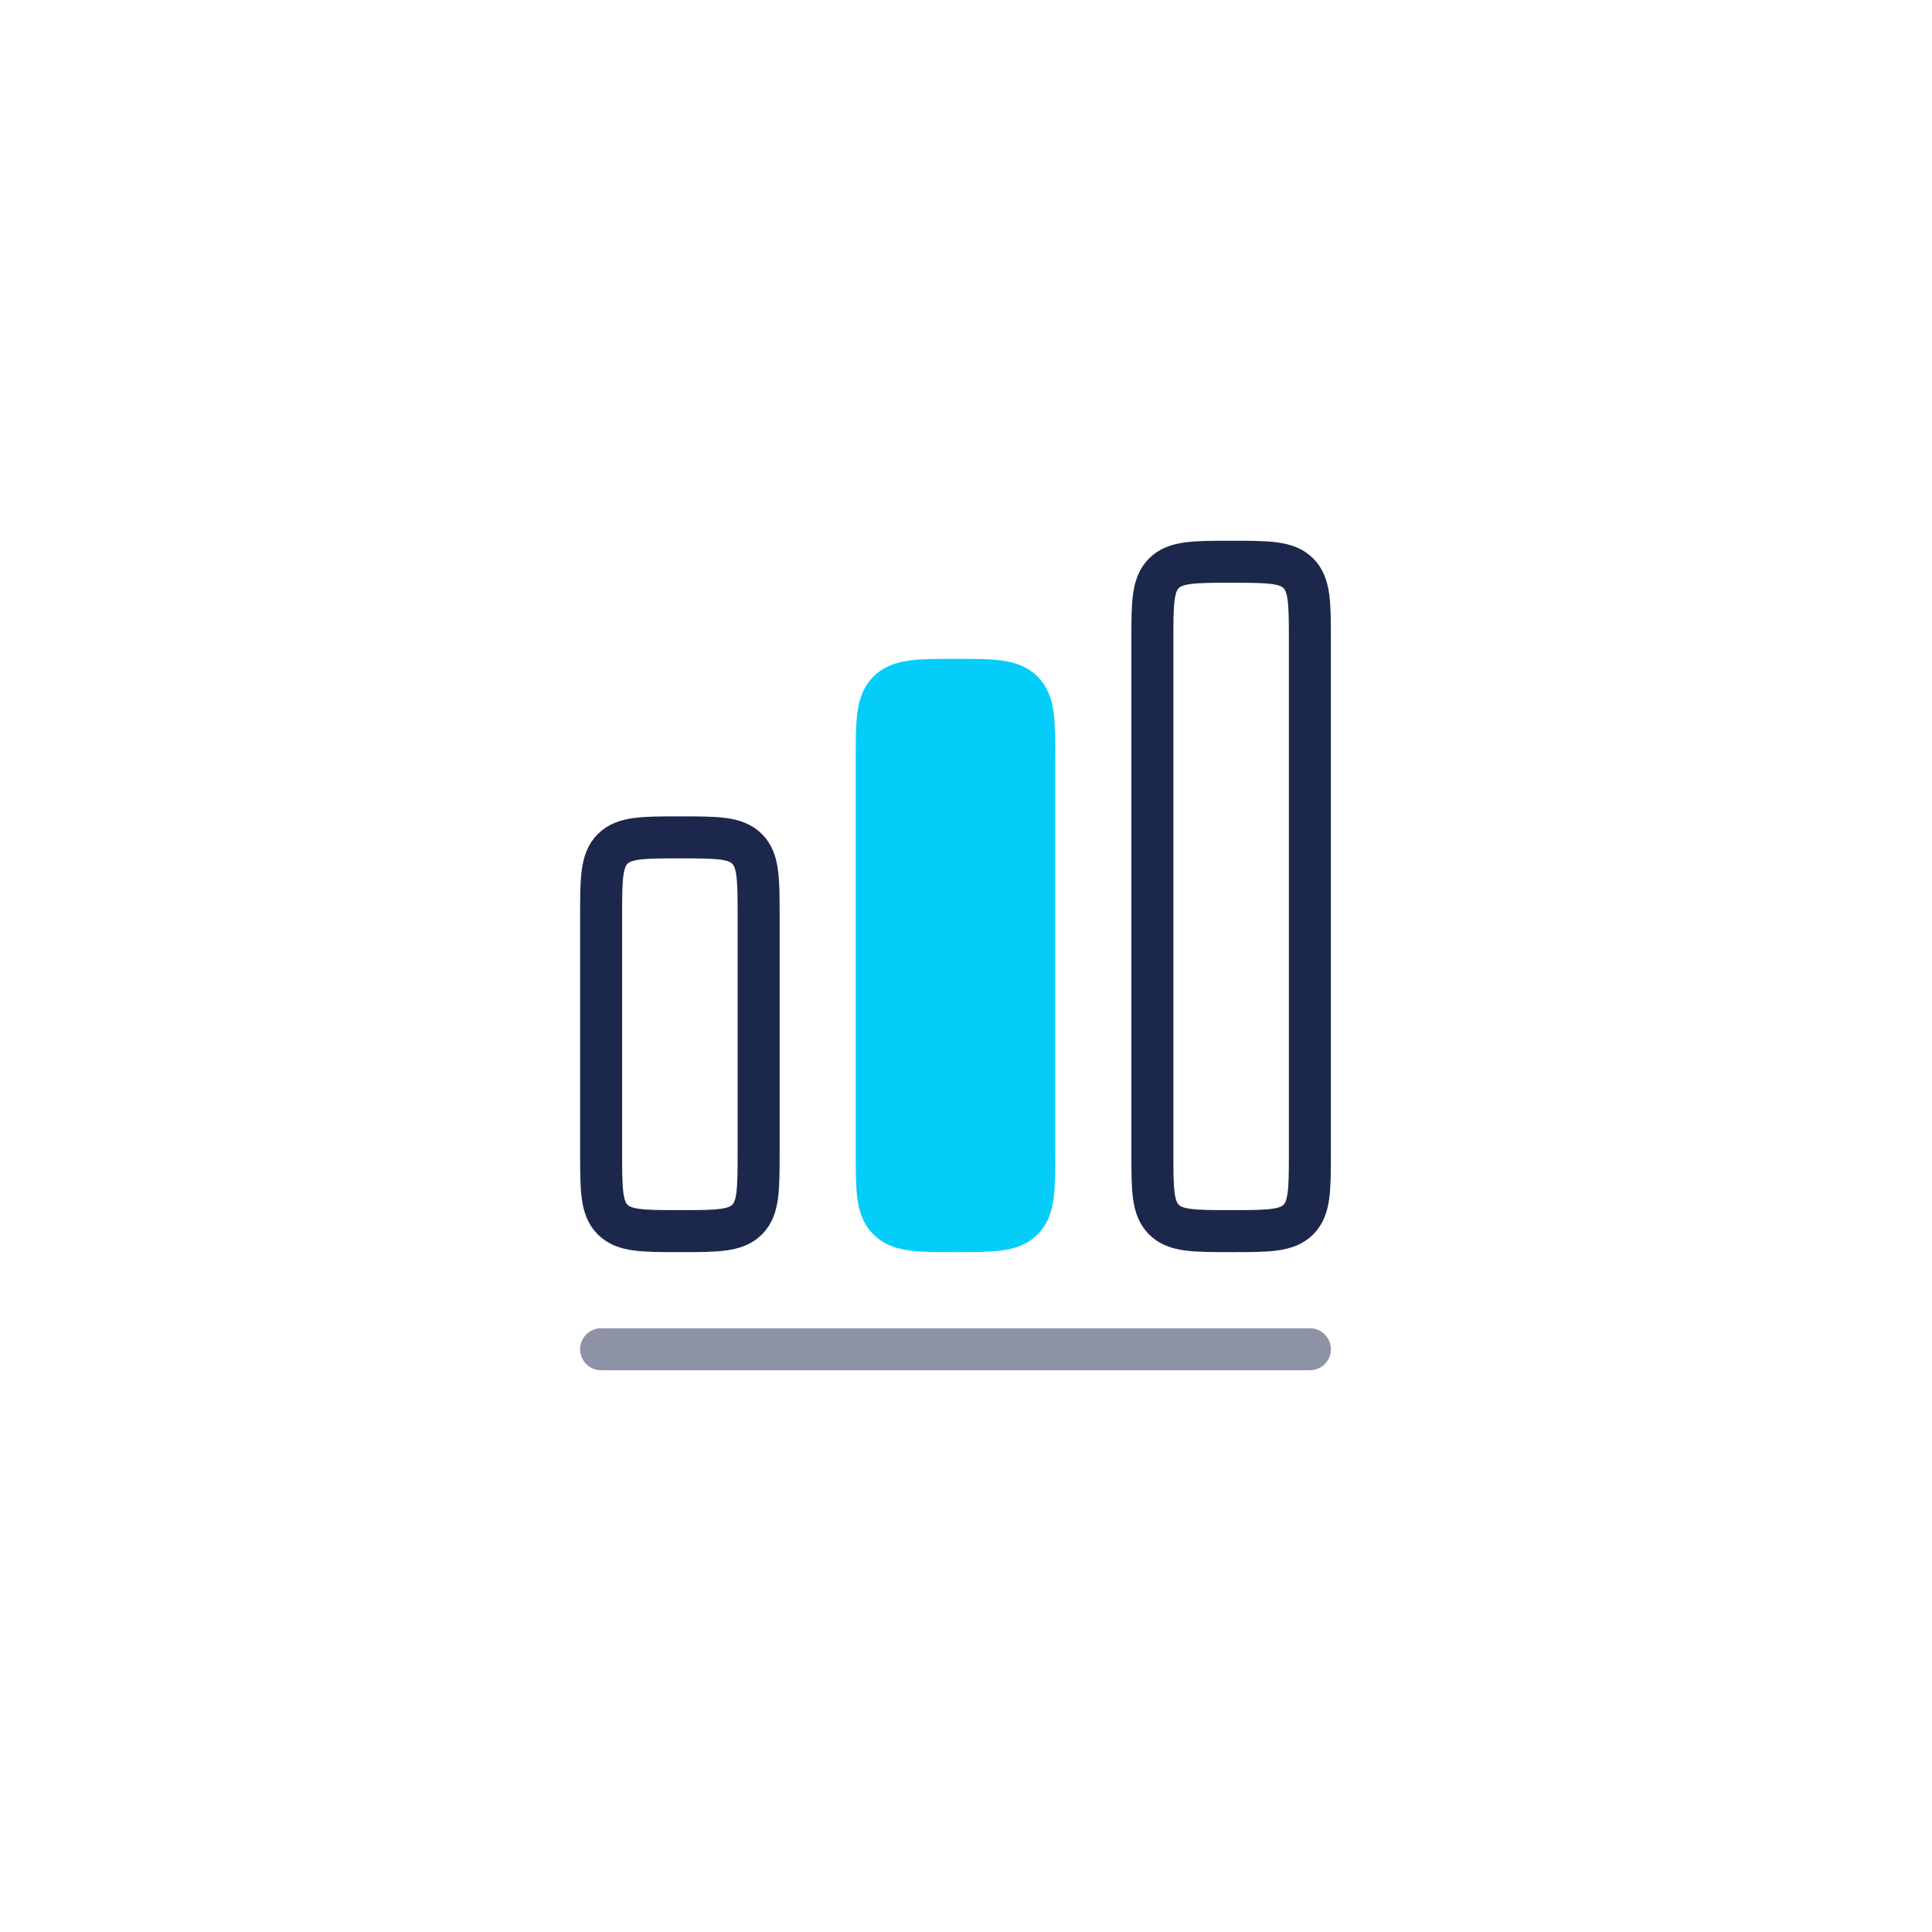 <svg width="92" height="92" viewBox="0 0 92 92" fill="none" xmlns="http://www.w3.org/2000/svg">
<g filter="url(#filter0_d_283_298)">
<rect x="8" y="7" width="76" height="76" rx="9" fill="white"/>
</g>
<path opacity="0.5" d="M28.625 64.25H62.375" stroke="#1C274C" stroke-width="2" stroke-linecap="round" stroke-linejoin="round"/>
<path d="M28.625 43.625C28.625 41.857 28.625 40.973 29.174 40.424C29.723 39.875 30.607 39.875 32.375 39.875C34.143 39.875 35.027 39.875 35.576 40.424C36.125 40.973 36.125 41.857 36.125 43.625V54.875C36.125 56.643 36.125 57.527 35.576 58.076C35.027 58.625 34.143 58.625 32.375 58.625C30.607 58.625 29.723 58.625 29.174 58.076C28.625 57.527 28.625 56.643 28.625 54.875V43.625Z" stroke="#1C274C" stroke-width="2"/>
<path d="M41.75 36.125C41.75 34.357 41.75 33.473 42.299 32.924C42.848 32.375 43.732 32.375 45.5 32.375C47.268 32.375 48.152 32.375 48.701 32.924C49.25 33.473 49.25 34.357 49.25 36.125V54.875C49.25 56.643 49.25 57.527 48.701 58.076C48.152 58.625 47.268 58.625 45.5 58.625C43.732 58.625 42.848 58.625 42.299 58.076C41.75 57.527 41.75 56.643 41.75 54.875V36.125Z" fill="#04CDFA" stroke="#04CDFA" stroke-width="2"/>
<path d="M54.875 30.5C54.875 28.732 54.875 27.848 55.424 27.299C55.973 26.75 56.857 26.75 58.625 26.75C60.393 26.75 61.277 26.75 61.826 27.299C62.375 27.848 62.375 28.732 62.375 30.5V54.875C62.375 56.643 62.375 57.527 61.826 58.076C61.277 58.625 60.393 58.625 58.625 58.625C56.857 58.625 55.973 58.625 55.424 58.076C54.875 57.527 54.875 56.643 54.875 54.875V30.5Z" stroke="#1C274C" stroke-width="2"/>
<defs>
<filter id="filter0_d_283_298" x="0" y="0" width="92" height="92" filterUnits="userSpaceOnUse" color-interpolation-filters="sRGB">
<feFlood flood-opacity="0" result="BackgroundImageFix"/>
<feColorMatrix in="SourceAlpha" type="matrix" values="0 0 0 0 0 0 0 0 0 0 0 0 0 0 0 0 0 0 127 0" result="hardAlpha"/>
<feOffset dy="1"/>
<feGaussianBlur stdDeviation="4"/>
<feComposite in2="hardAlpha" operator="out"/>
<feColorMatrix type="matrix" values="0 0 0 0 0.379 0 0 0 0 0.379 0 0 0 0 0.379 0 0 0 0.1 0"/>
<feBlend mode="normal" in2="BackgroundImageFix" result="effect1_dropShadow_283_298"/>
<feBlend mode="normal" in="SourceGraphic" in2="effect1_dropShadow_283_298" result="shape"/>
</filter>
</defs>
</svg>
